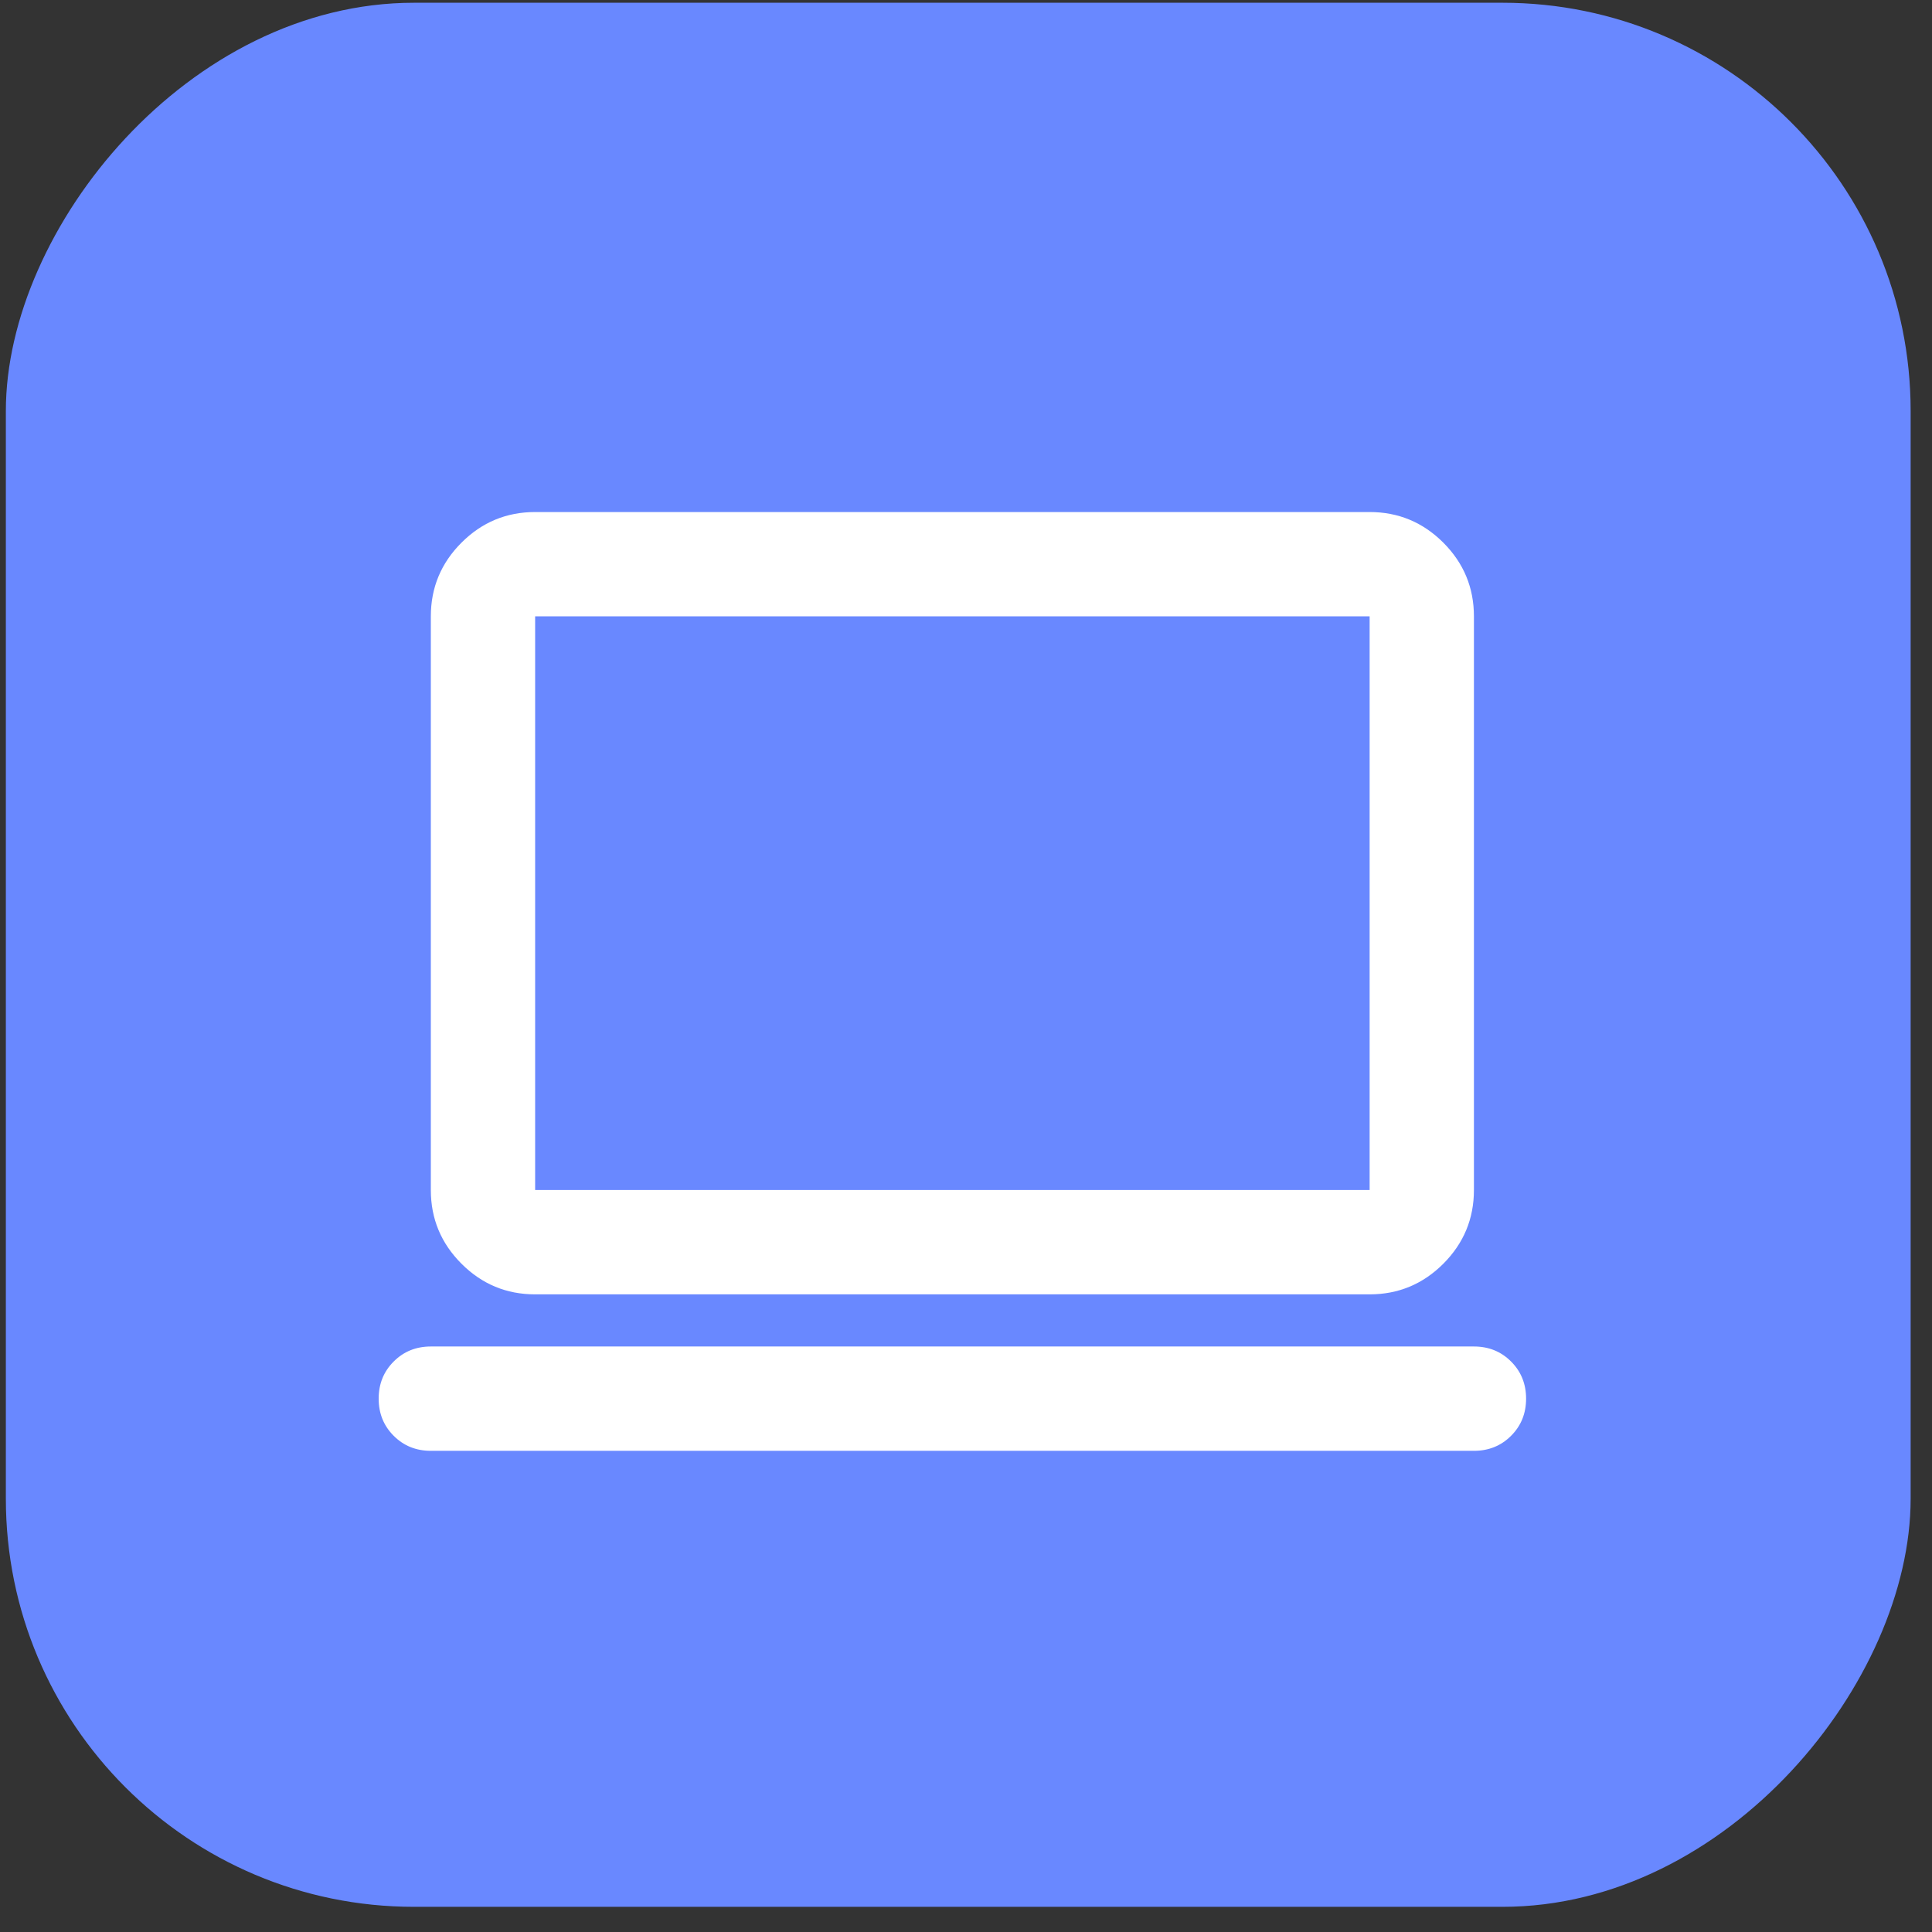 <svg width="71" height="71" viewBox="0 0 71 71" fill="none" xmlns="http://www.w3.org/2000/svg">
<rect x="0" y="0" width="71" height="71" fill="#333333" stroke="none"/>
<rect width="70" height="69.974" rx="15" transform="matrix(-1 0 0 1 70.215 0.101)" fill="#6988FF"/>
<path d="M15.833 53.317C15.29 53.317 14.835 53.133 14.468 52.765C14.1 52.398 13.916 51.943 13.916 51.4C13.916 50.857 14.1 50.402 14.468 50.035C14.835 49.667 15.29 49.483 15.833 49.483H54.166C54.709 49.483 55.164 49.667 55.531 50.035C55.899 50.402 56.083 50.857 56.083 51.4C56.083 51.943 55.899 52.398 55.531 52.765C55.164 53.133 54.709 53.317 54.166 53.317H15.833ZM19.666 47.567C18.612 47.567 17.71 47.192 16.96 46.442C16.208 45.69 15.833 44.788 15.833 43.733V22.65C15.833 21.596 16.208 20.693 16.96 19.942C17.71 19.192 18.612 18.817 19.666 18.817H50.333C51.387 18.817 52.29 19.192 53.041 19.942C53.791 20.693 54.166 21.596 54.166 22.65V43.733C54.166 44.788 53.791 45.69 53.041 46.442C52.29 47.192 51.387 47.567 50.333 47.567H19.666ZM19.666 43.733H50.333V22.65H19.666V43.733ZM19.666 43.733V22.65V43.733Z" fill="white"/>
</svg>
